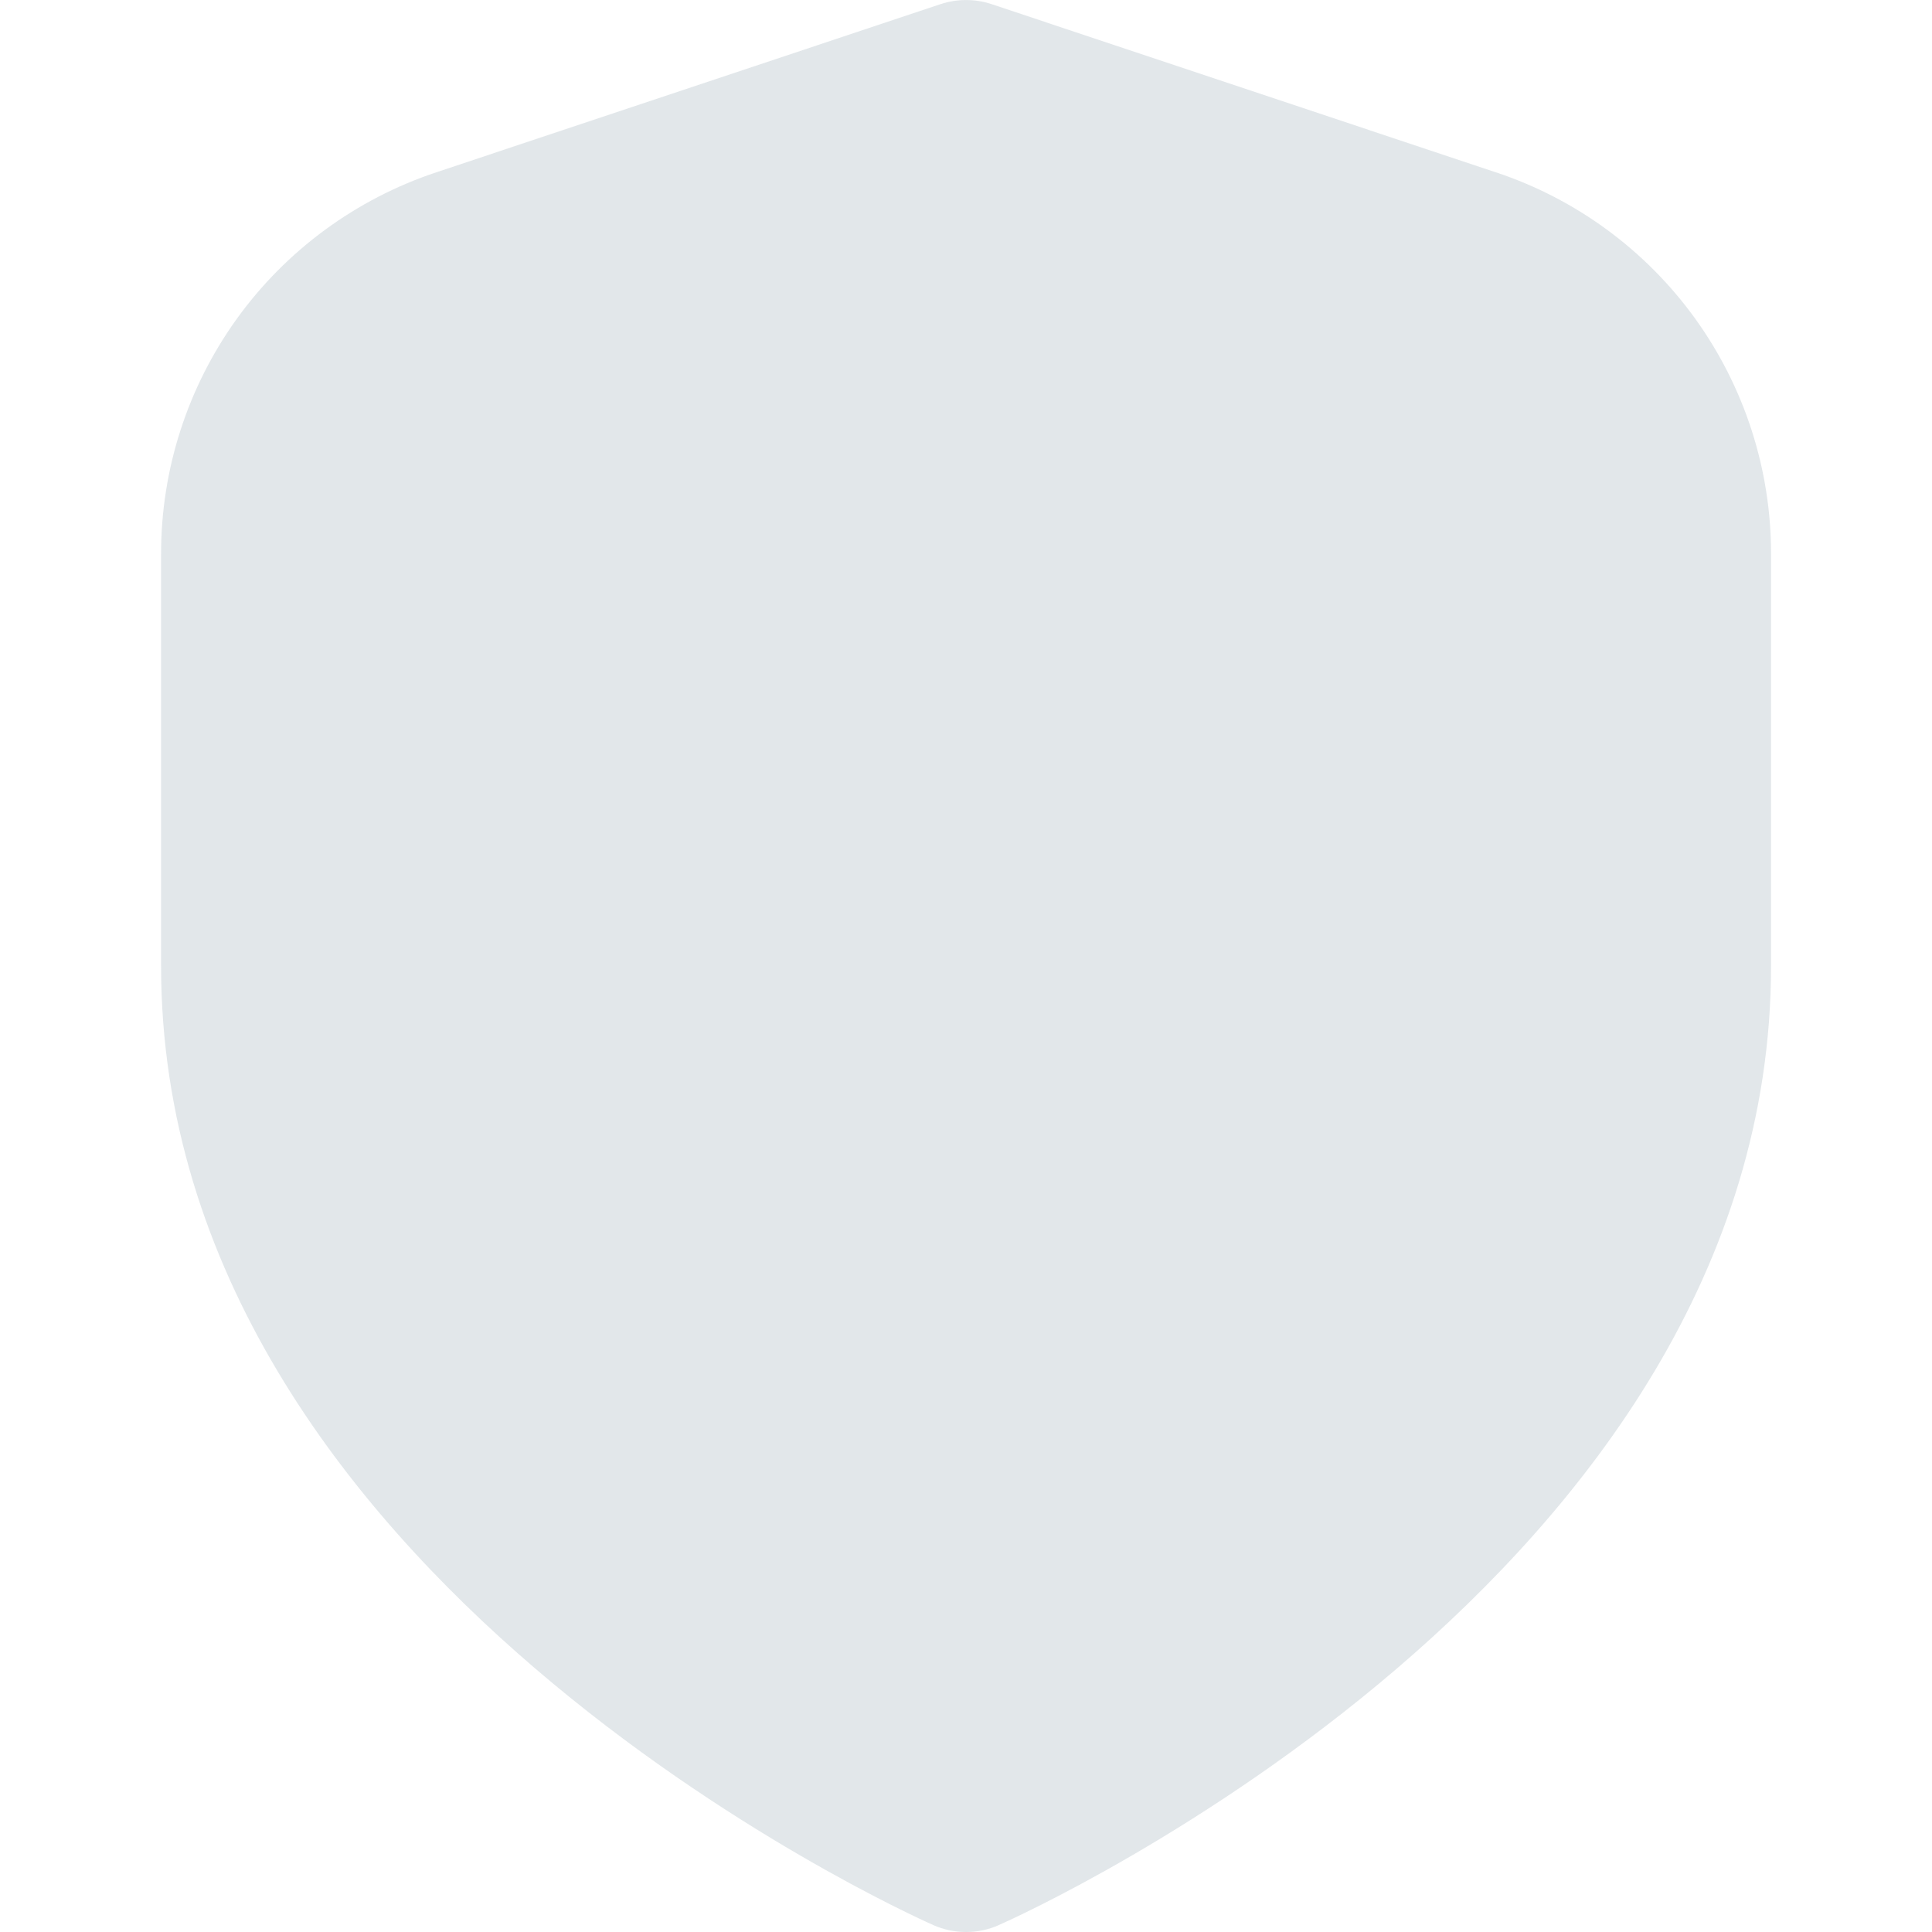 <?xml version="1.0" encoding="UTF-8"?> <svg xmlns="http://www.w3.org/2000/svg" width="16" height="16" viewBox="0 0 16 16" fill="none"><g clip-path="url(#clip0_634_617)"><path opacity="0.3" d="M12.388 1.427L8.211 0.034C8.075 -0.011 7.927 -0.011 7.79 0.034L3.613 1.427C2.949 1.648 2.371 2.072 1.962 2.639C1.553 3.207 1.333 3.889 1.334 4.589V8C1.334 13.042 7.467 15.827 7.73 15.943C7.815 15.981 7.907 16 8.001 16C8.094 16 8.186 15.981 8.271 15.943C8.534 15.827 14.667 13.042 14.667 8V4.589C14.668 3.889 14.448 3.207 14.039 2.639C13.63 2.072 13.052 1.647 12.388 1.427Z" fill="#9EAFB9"></path></g><defs><clipPath id="clip0_634_617"><rect width="16" height="16" fill="white"></rect></clipPath></defs></svg> 